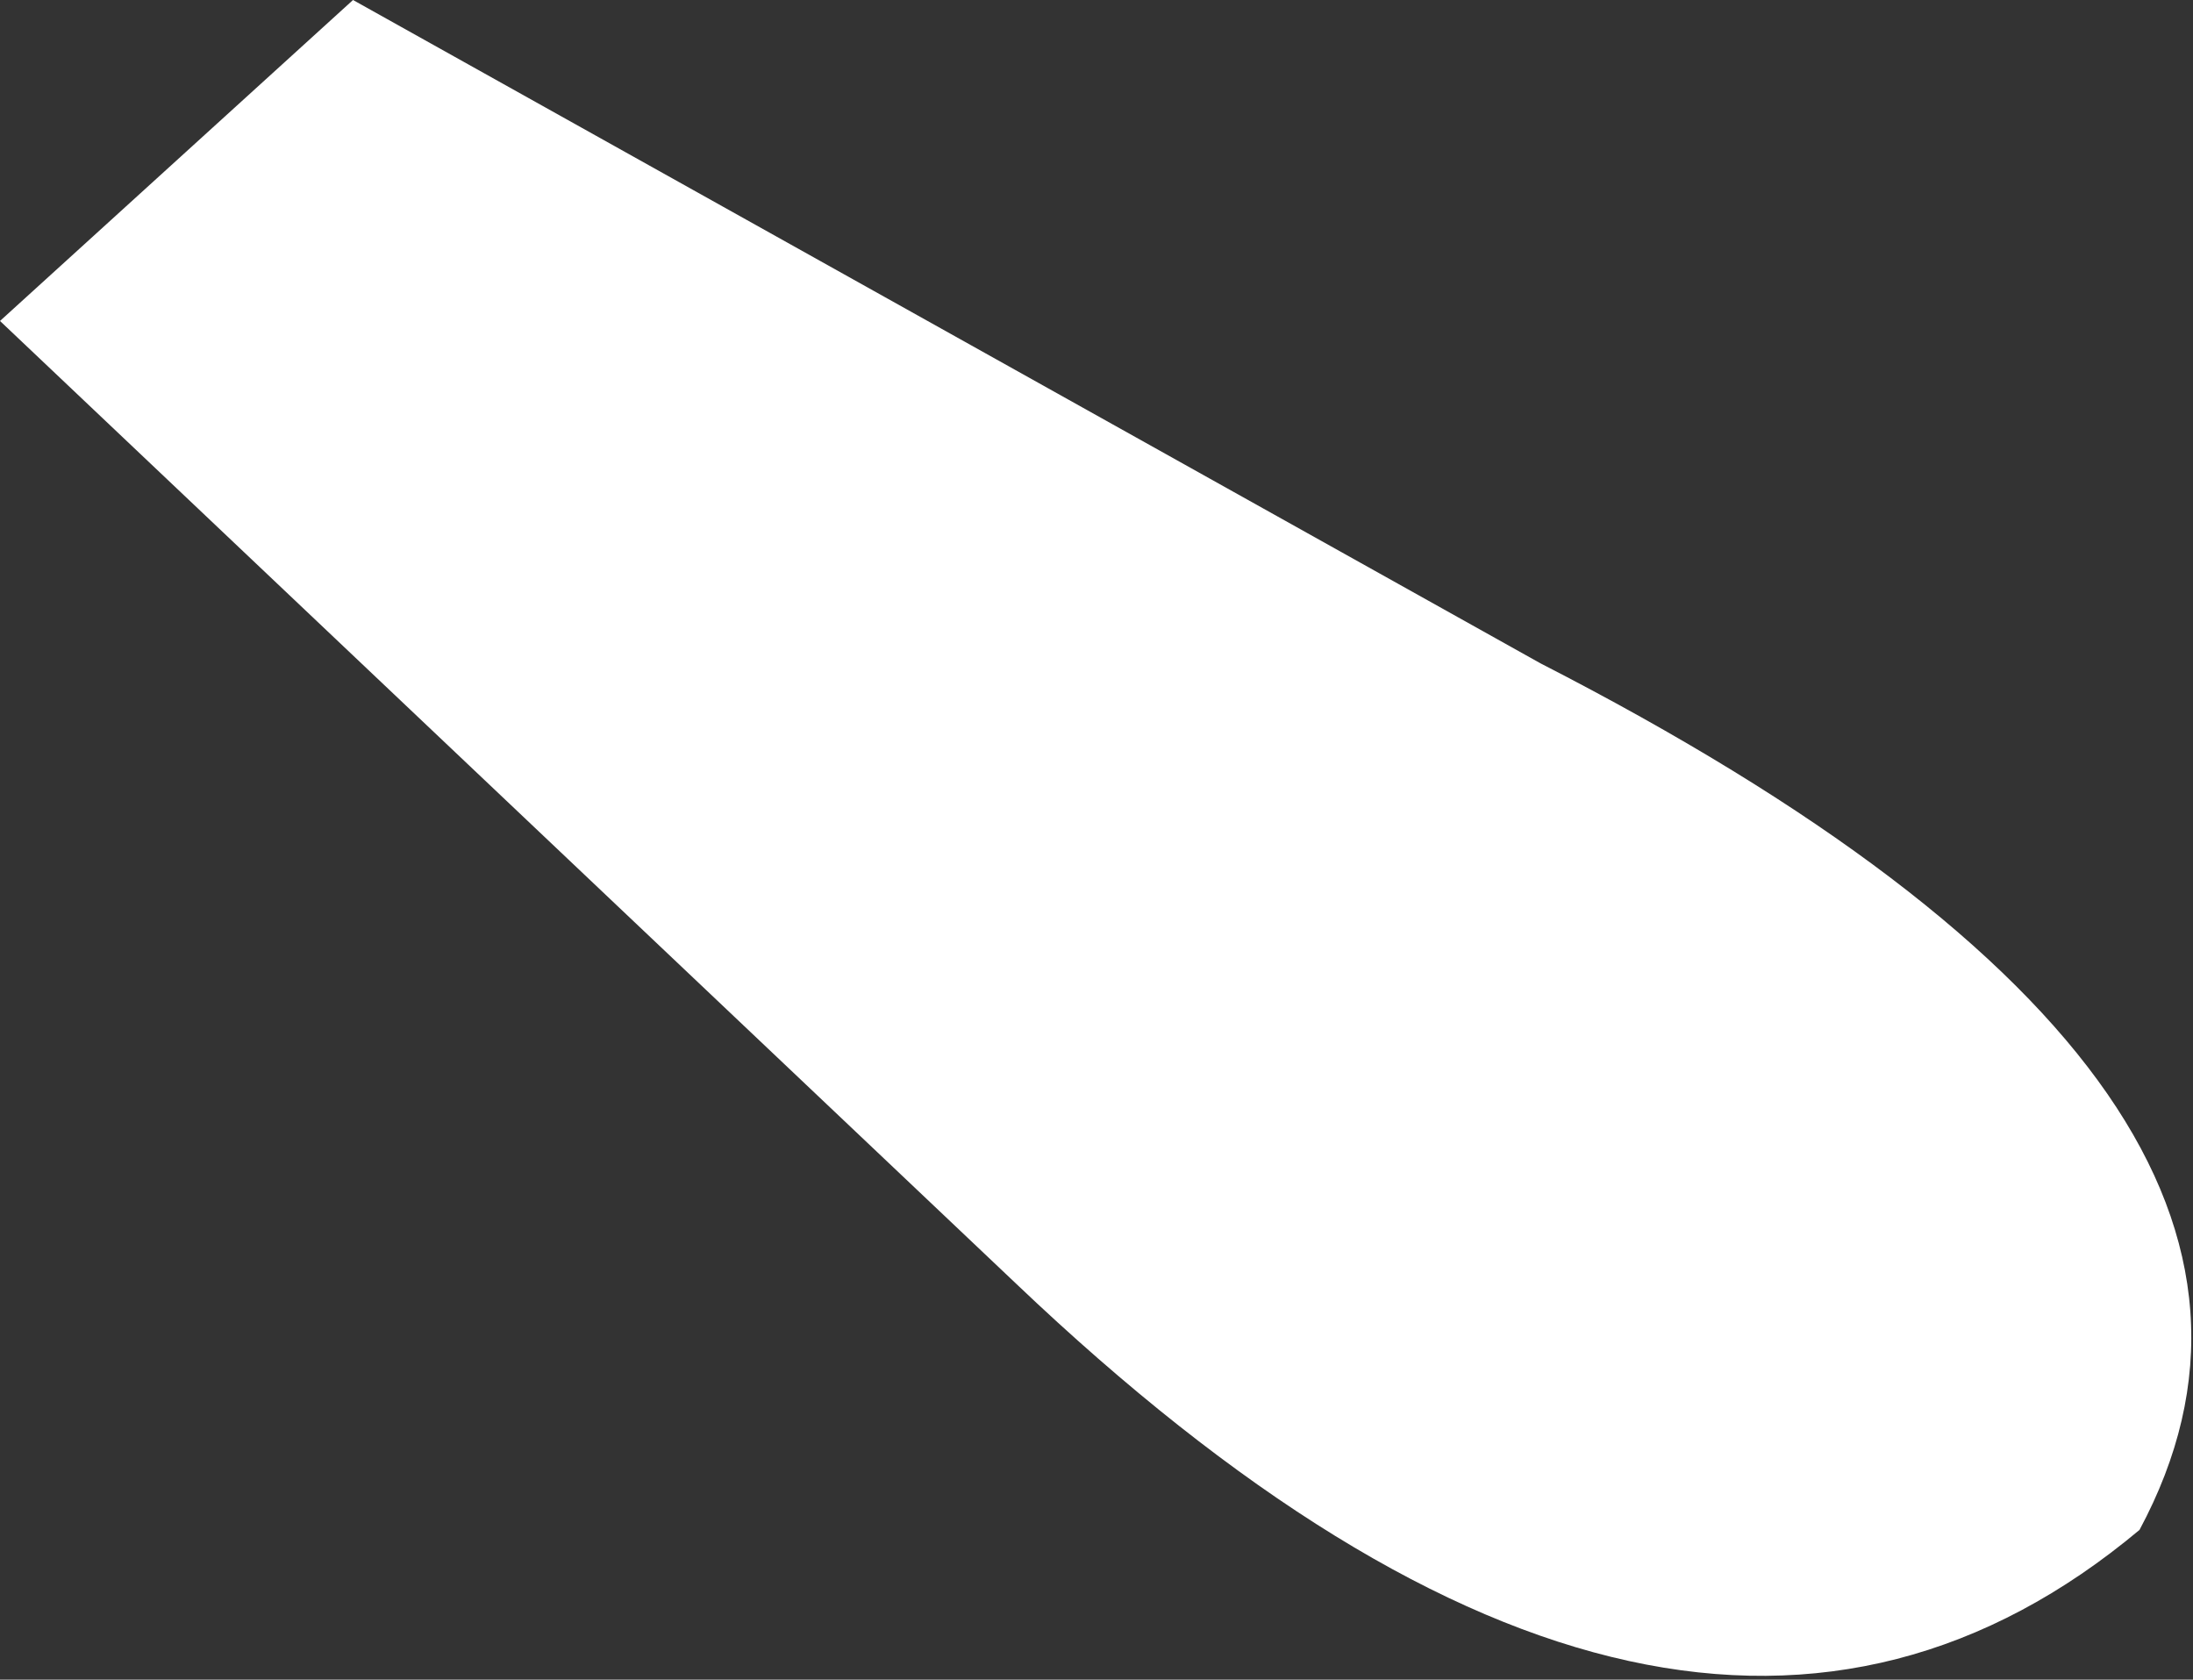 <?xml version="1.0" encoding="UTF-8" standalone="no"?>
<svg xmlns:xlink="http://www.w3.org/1999/xlink" height="7.85px" width="10.25px" xmlns="http://www.w3.org/2000/svg">
  <rect width="100%" height="100%" fill="#333333" stroke="none"/>
  <g transform="matrix(1.0, 0.0, 0.0, 1.0, 0.0, 0.0)">
    <path d="M0.0 1.5 L1.65 0.0 7.2 3.1 Q11.1 5.1 10.0 7.15 7.85 8.95 4.75 6.0 L0.0 1.5" fill="#ffffff" fill-rule="evenodd" stroke="none"/>
  </g>
</svg>
